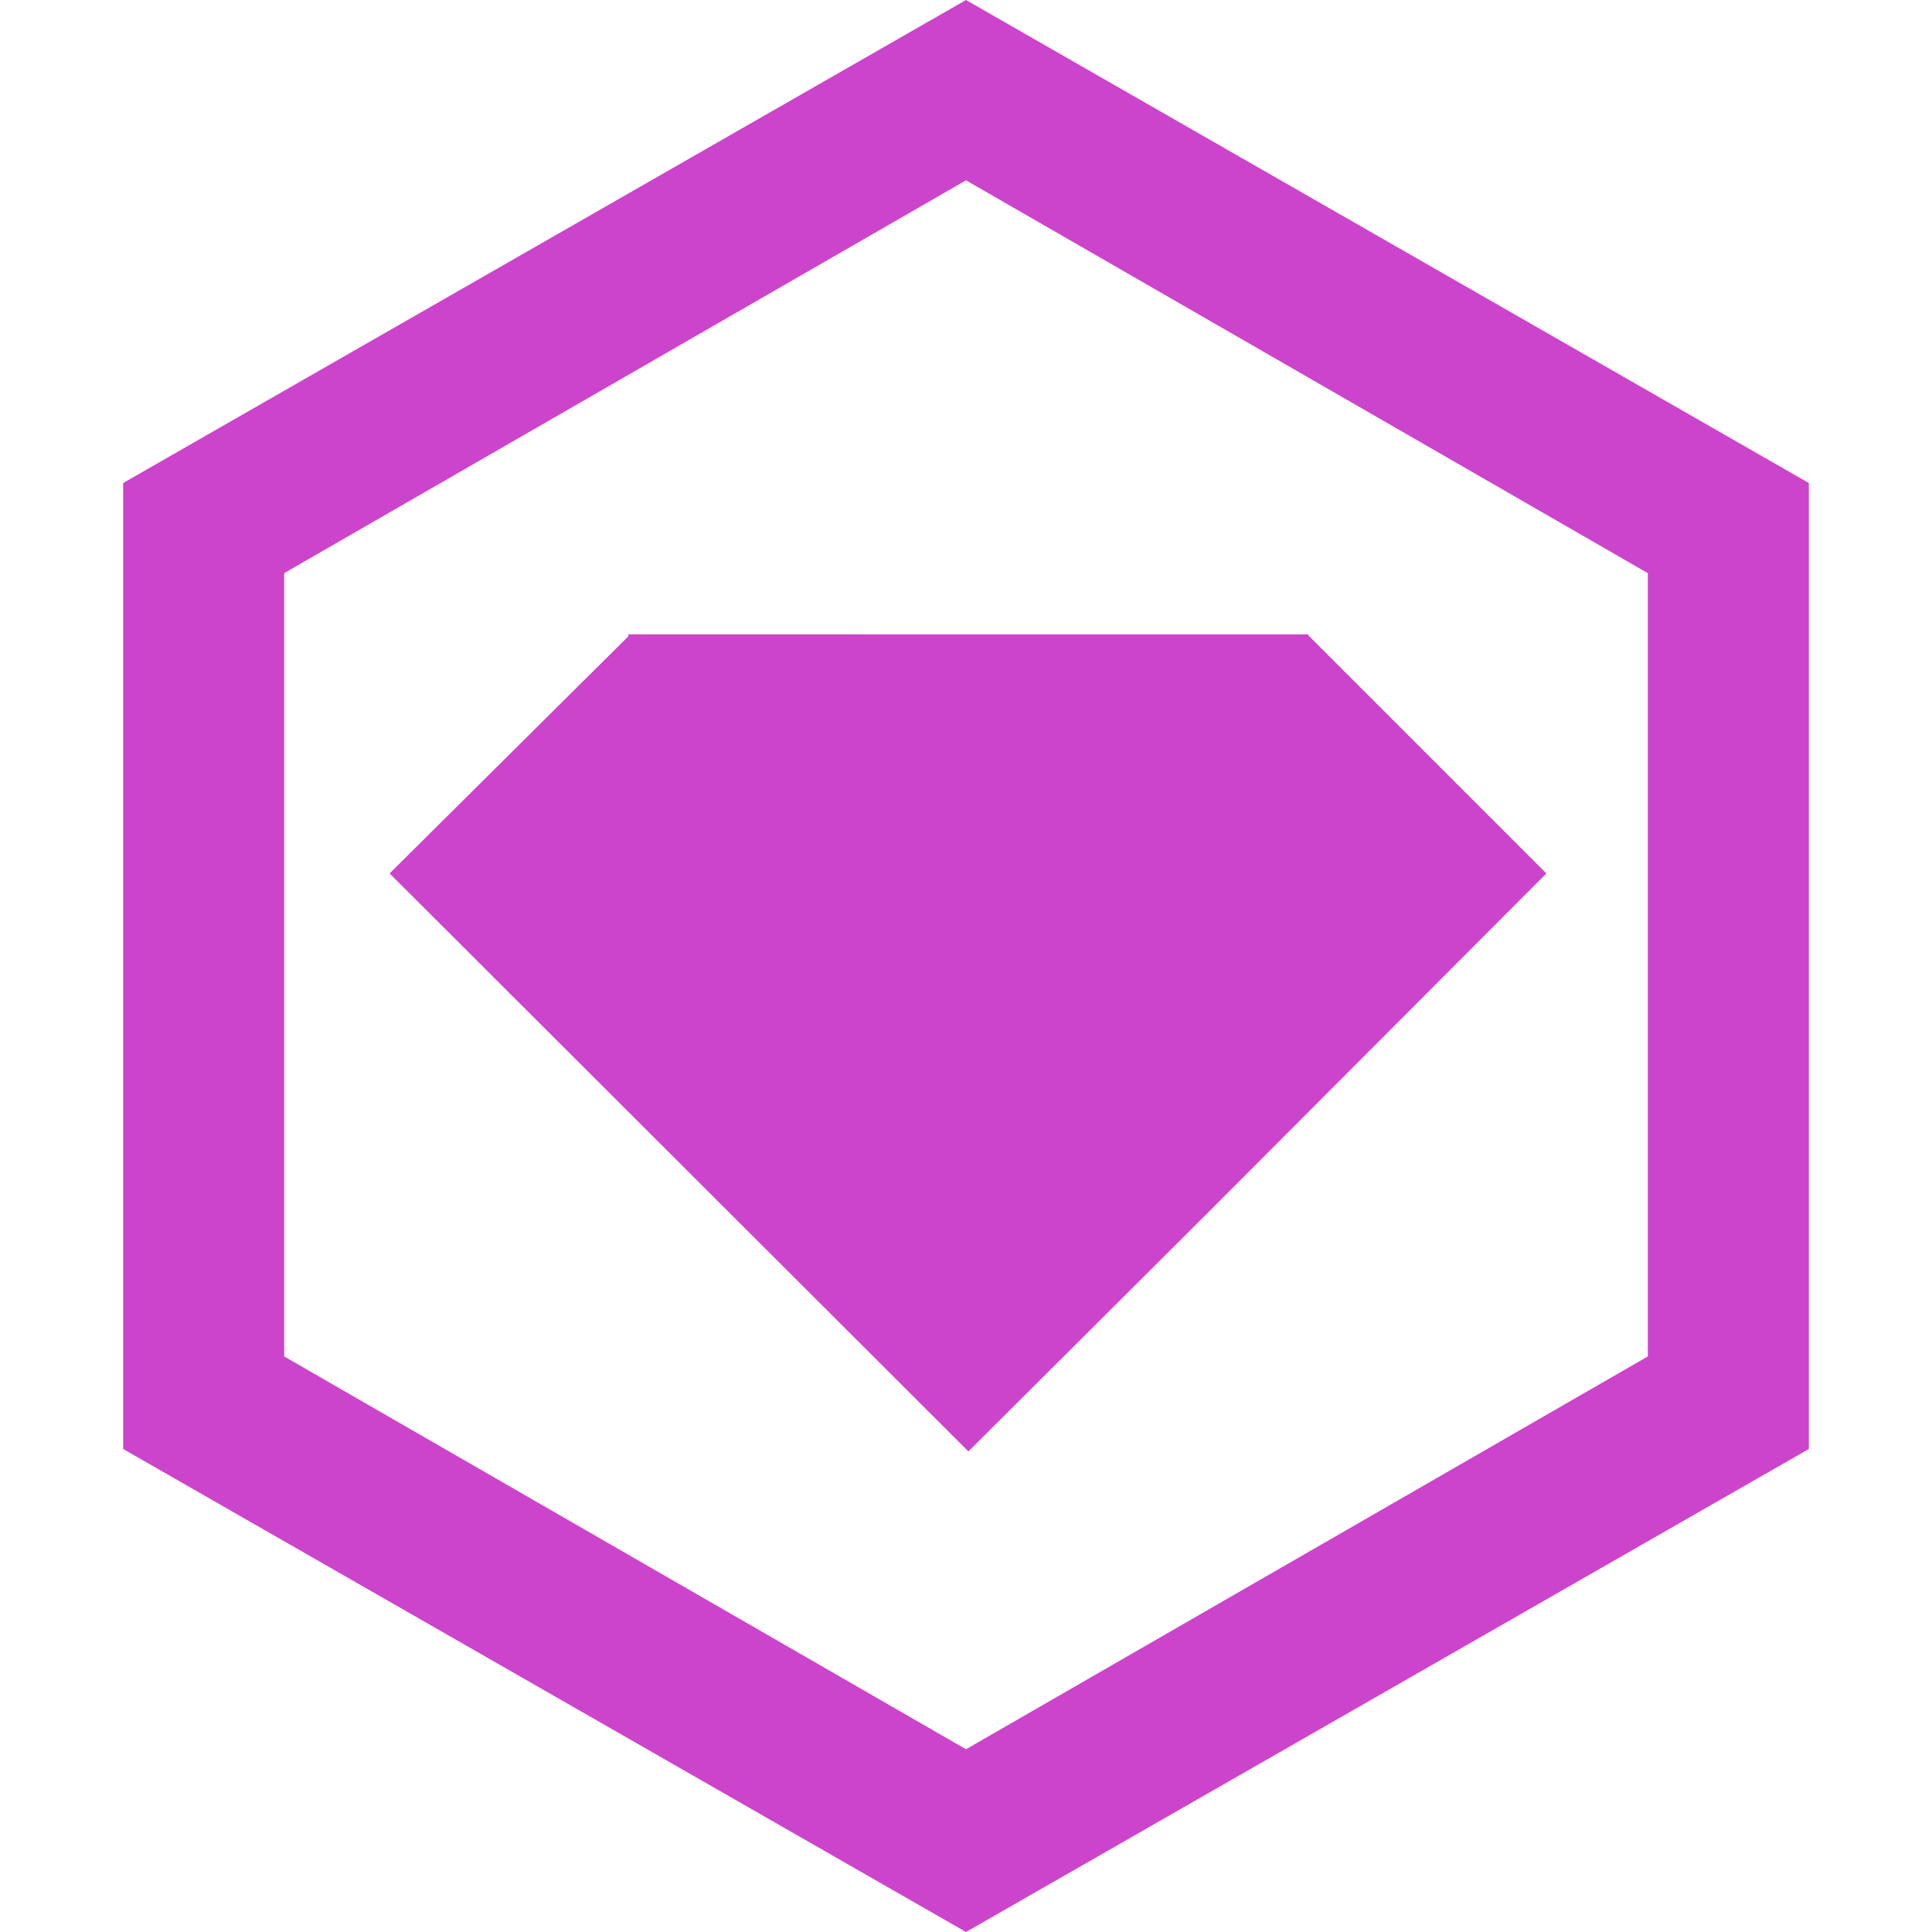 <svg role="img" width="32px" height="32px" viewBox="0 0 24 24" xmlns="http://www.w3.org/2000/svg"><title>RubyGems</title><path fill="#c4ca8" d="M7.81 7.9l-2.97 2.95 7.19 7.18 2.96-2.95 4.22-4.23-2.96-2.96v-.01H7.8zM12 0L1.53 6v12L12 24l10.47-6V6L12 0zm8.47 16.85L12 21.73l-8.47-4.88V7.12L12 2.24l8.47 4.88v9.73z"/></svg>